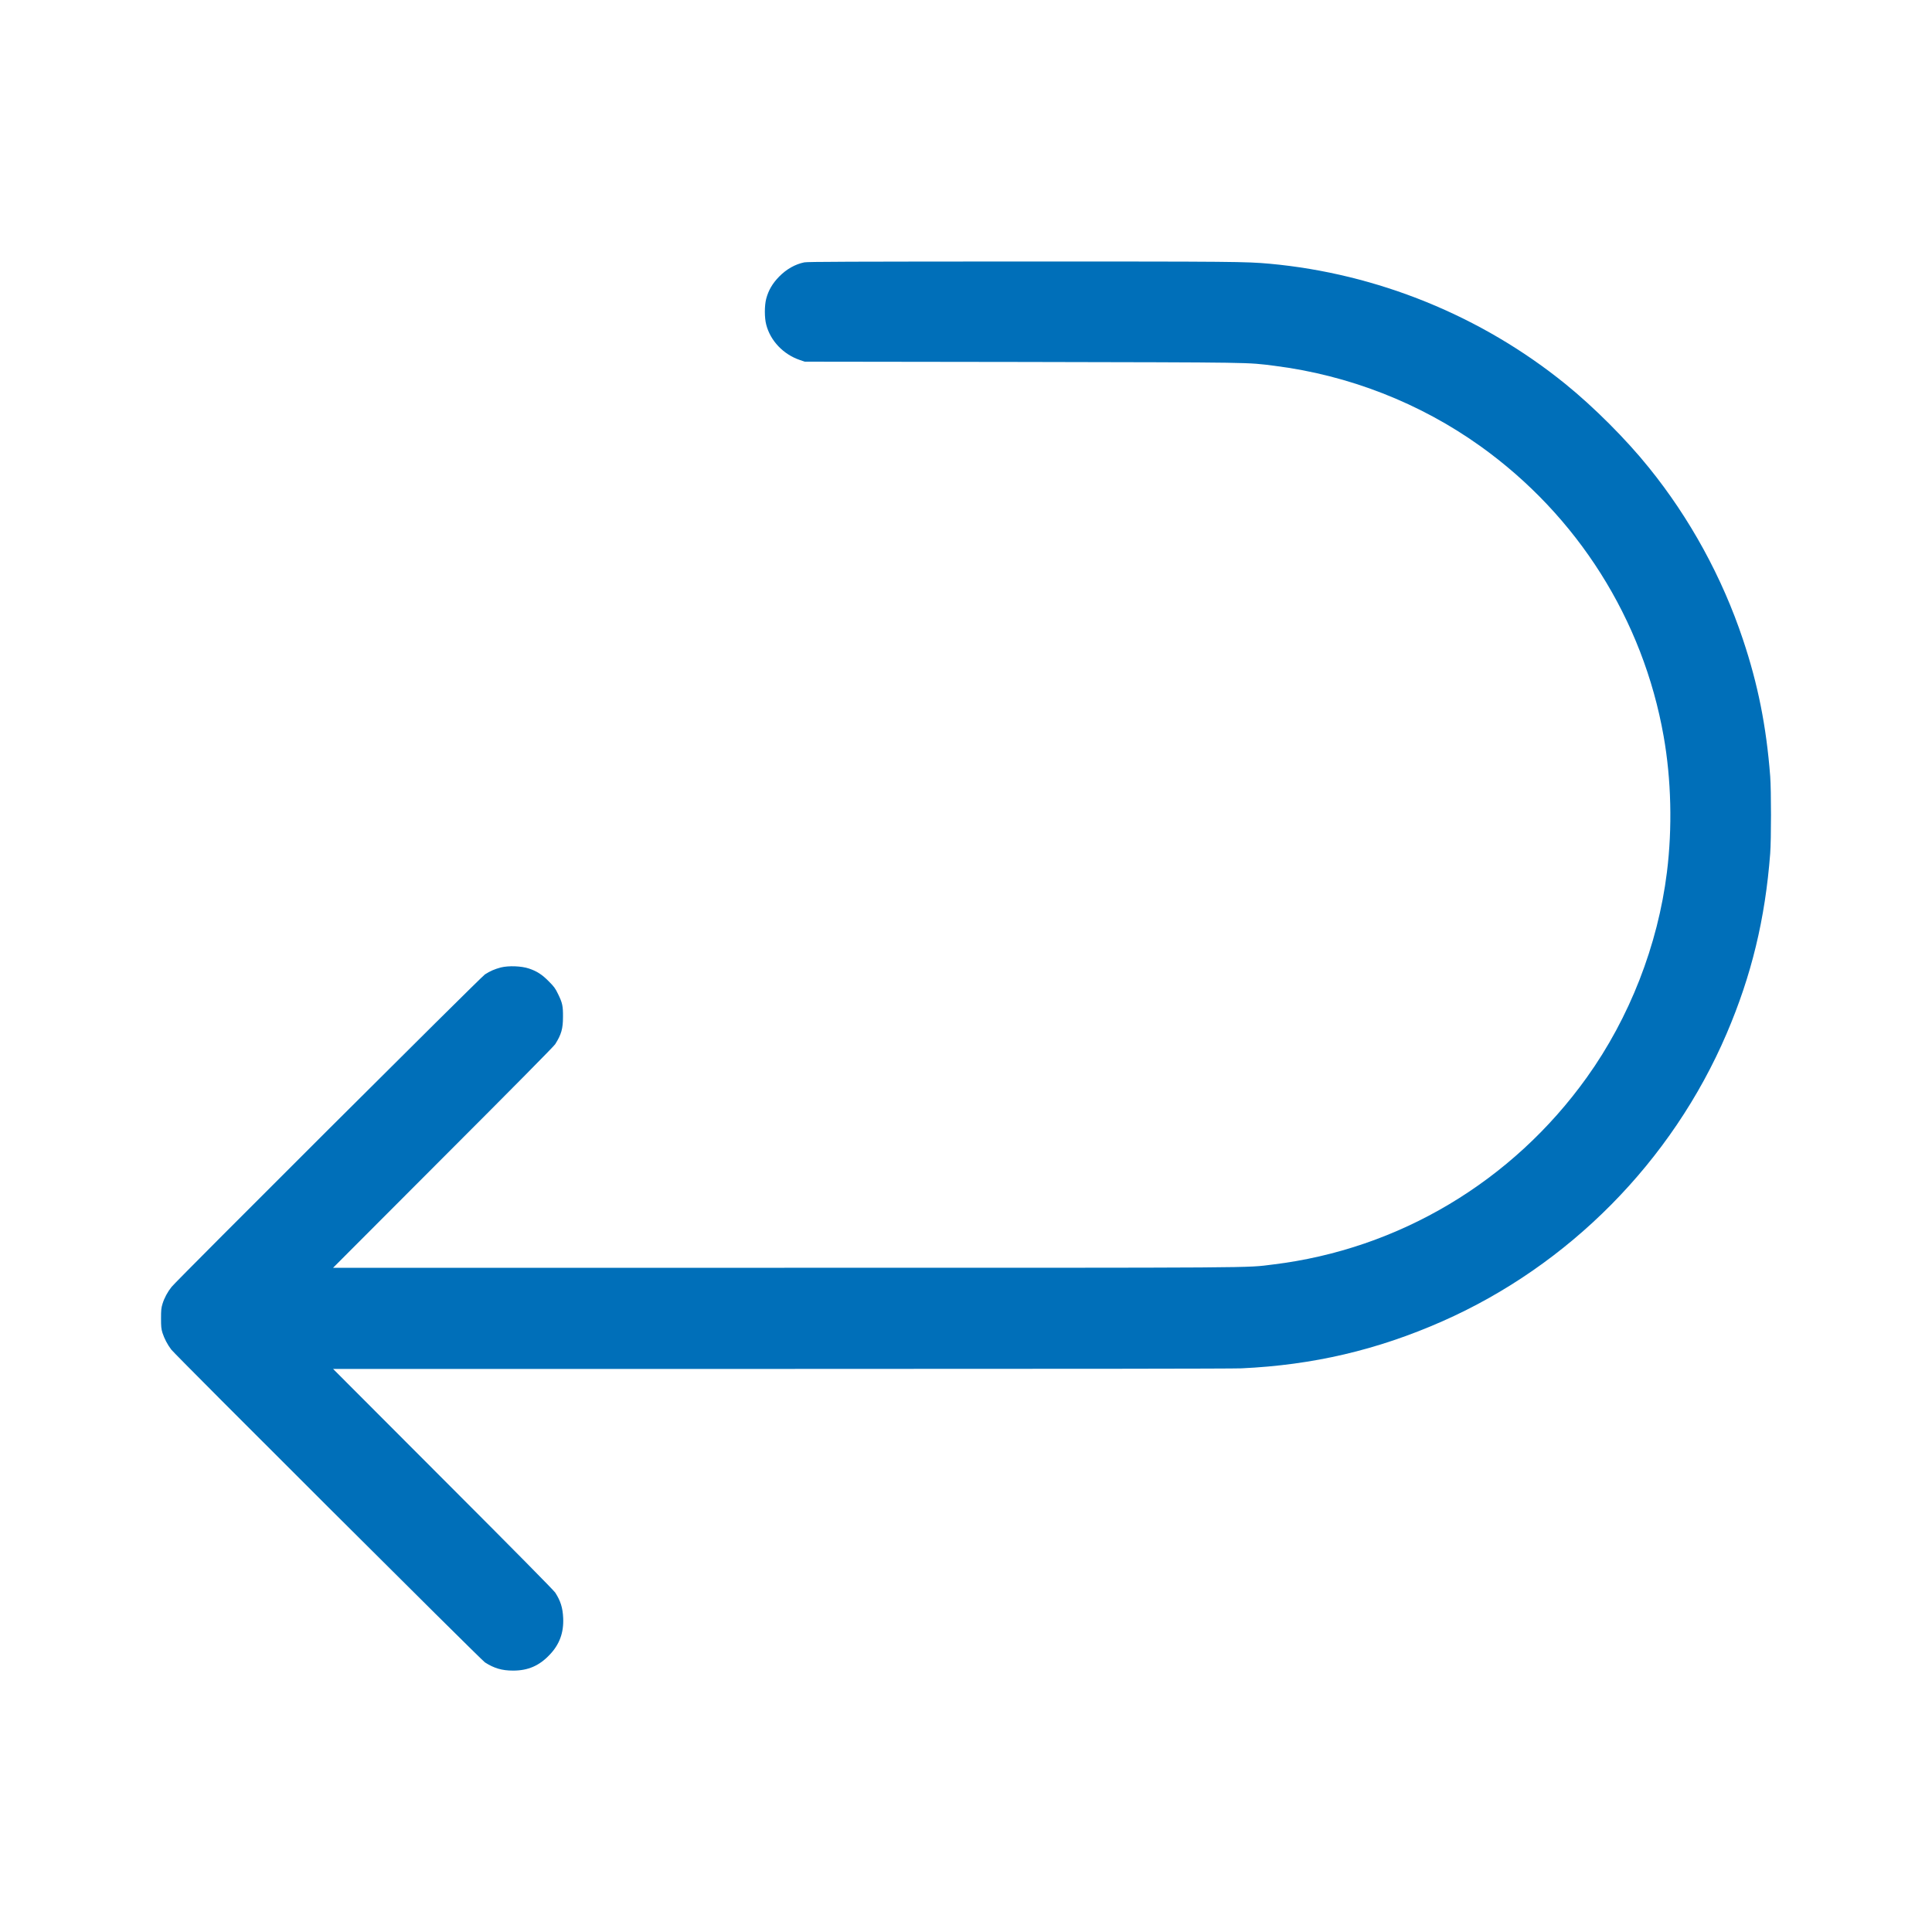 <svg width="20" height="20" viewBox="0 0 20 20" fill="none" xmlns="http://www.w3.org/2000/svg">
<path fill-rule="evenodd" clip-rule="evenodd" d="M8.326 2.716C8.232 2.735 8.142 2.786 8.067 2.862C7.997 2.933 7.955 3.005 7.932 3.092C7.913 3.163 7.913 3.29 7.932 3.361C7.975 3.528 8.109 3.668 8.278 3.726L8.33 3.744L10.584 3.747C13.024 3.752 12.902 3.75 13.195 3.787C13.963 3.884 14.7 4.172 15.325 4.619C16.33 5.338 17.009 6.413 17.222 7.622C17.301 8.068 17.313 8.57 17.256 9.029C17.162 9.785 16.869 10.536 16.427 11.153C15.656 12.231 14.48 12.932 13.178 13.09C12.885 13.126 13.166 13.124 8.12 13.124L3.448 13.124L4.585 11.985C5.311 11.259 5.732 10.833 5.747 10.81C5.811 10.709 5.828 10.649 5.828 10.527C5.829 10.414 5.822 10.382 5.777 10.29C5.748 10.23 5.735 10.213 5.682 10.16C5.614 10.09 5.557 10.053 5.475 10.026C5.398 10 5.266 9.995 5.185 10.015C5.121 10.032 5.074 10.052 5.02 10.087C4.978 10.114 1.836 13.248 1.777 13.321C1.735 13.373 1.701 13.436 1.682 13.498C1.669 13.541 1.667 13.562 1.667 13.648C1.667 13.734 1.669 13.755 1.682 13.798C1.701 13.857 1.734 13.92 1.773 13.971C1.825 14.037 4.978 17.181 5.02 17.209C5.115 17.27 5.196 17.294 5.312 17.294C5.466 17.294 5.582 17.244 5.689 17.131C5.792 17.024 5.837 16.901 5.83 16.749C5.825 16.642 5.803 16.573 5.748 16.487C5.731 16.462 5.335 16.06 4.585 15.31L3.448 14.171L8.076 14.171C11.025 14.171 12.758 14.169 12.851 14.165C13.591 14.131 14.255 13.976 14.929 13.679C16.242 13.1 17.308 12.022 17.874 10.7C18.132 10.097 18.273 9.513 18.325 8.836C18.336 8.69 18.336 8.18 18.325 8.035C18.285 7.518 18.198 7.083 18.043 6.62C17.828 5.976 17.493 5.364 17.068 4.839C16.832 4.546 16.5 4.214 16.205 3.975C15.335 3.27 14.258 2.832 13.142 2.73C12.895 2.708 12.785 2.707 10.577 2.707C8.797 2.708 8.361 2.709 8.326 2.716Z" fill="#006FB9"/>
</svg>
